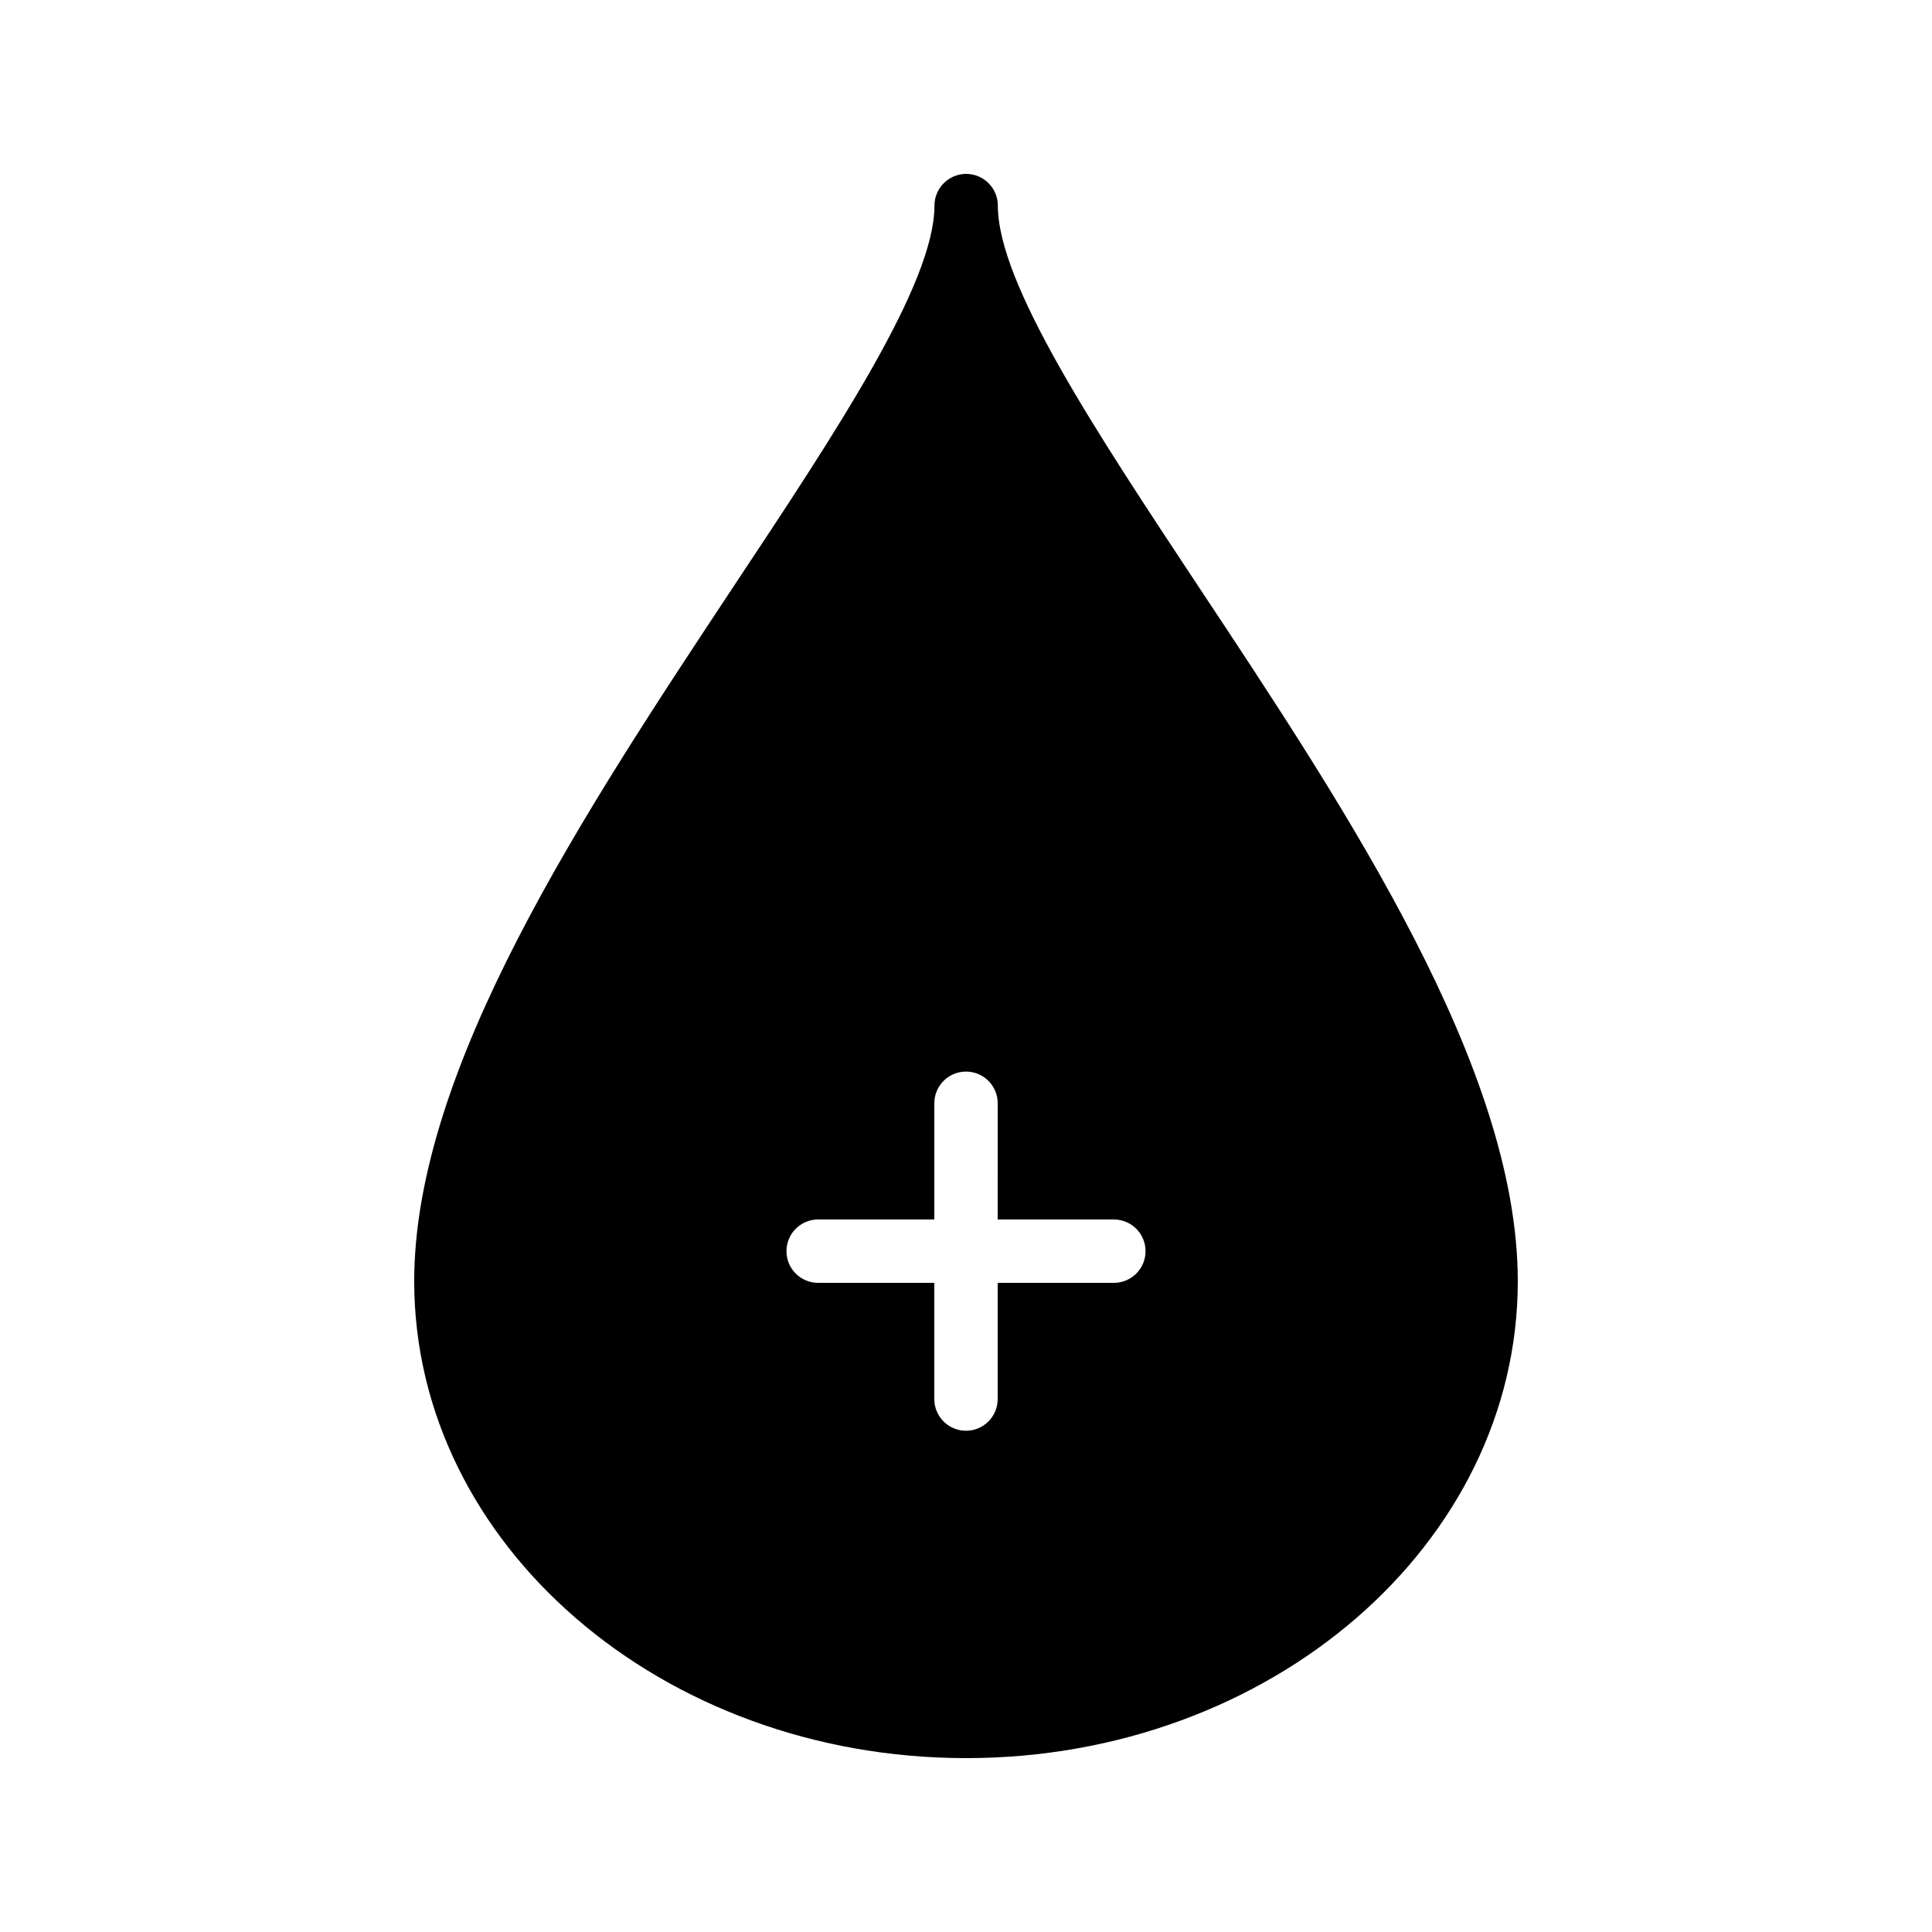 <?xml version="1.0" encoding="UTF-8"?>
<!-- Uploaded to: SVG Repo, www.svgrepo.com, Generator: SVG Repo Mixer Tools -->
<svg fill="#000000" width="800px" height="800px" version="1.1" viewBox="144 144 512 512" xmlns="http://www.w3.org/2000/svg">
 <path d="m408.44 198.48c0-4.617-3.777-8.398-8.398-8.398-4.617 0-8.398 3.777-8.398 8.398 0 20.656-25.863 59.703-53.234 100.93-39.633 59.871-84.641 127.71-84.641 184.14 0.004 69.691 65.582 126.37 146.27 126.37 80.609 0 146.19-56.68 146.19-126.37 0-56.426-44.922-124.27-84.641-184.14-27.285-41.227-53.148-80.188-53.148-100.93zm30.746 285.49h-30.789v30.793c0 4.641-3.758 8.398-8.398 8.398-4.637 0-8.398-3.754-8.398-8.398l0.004-30.793h-30.785c-4.637 0-8.398-3.754-8.398-8.398 0-4.641 3.758-8.398 8.398-8.398h30.785v-30.793c0-4.641 3.758-8.398 8.398-8.398 4.637 0 8.398 3.754 8.398 8.398l-0.004 30.797h30.785c4.637 0 8.398 3.754 8.398 8.398 0 4.641-3.758 8.395-8.395 8.395z"/>
</svg>